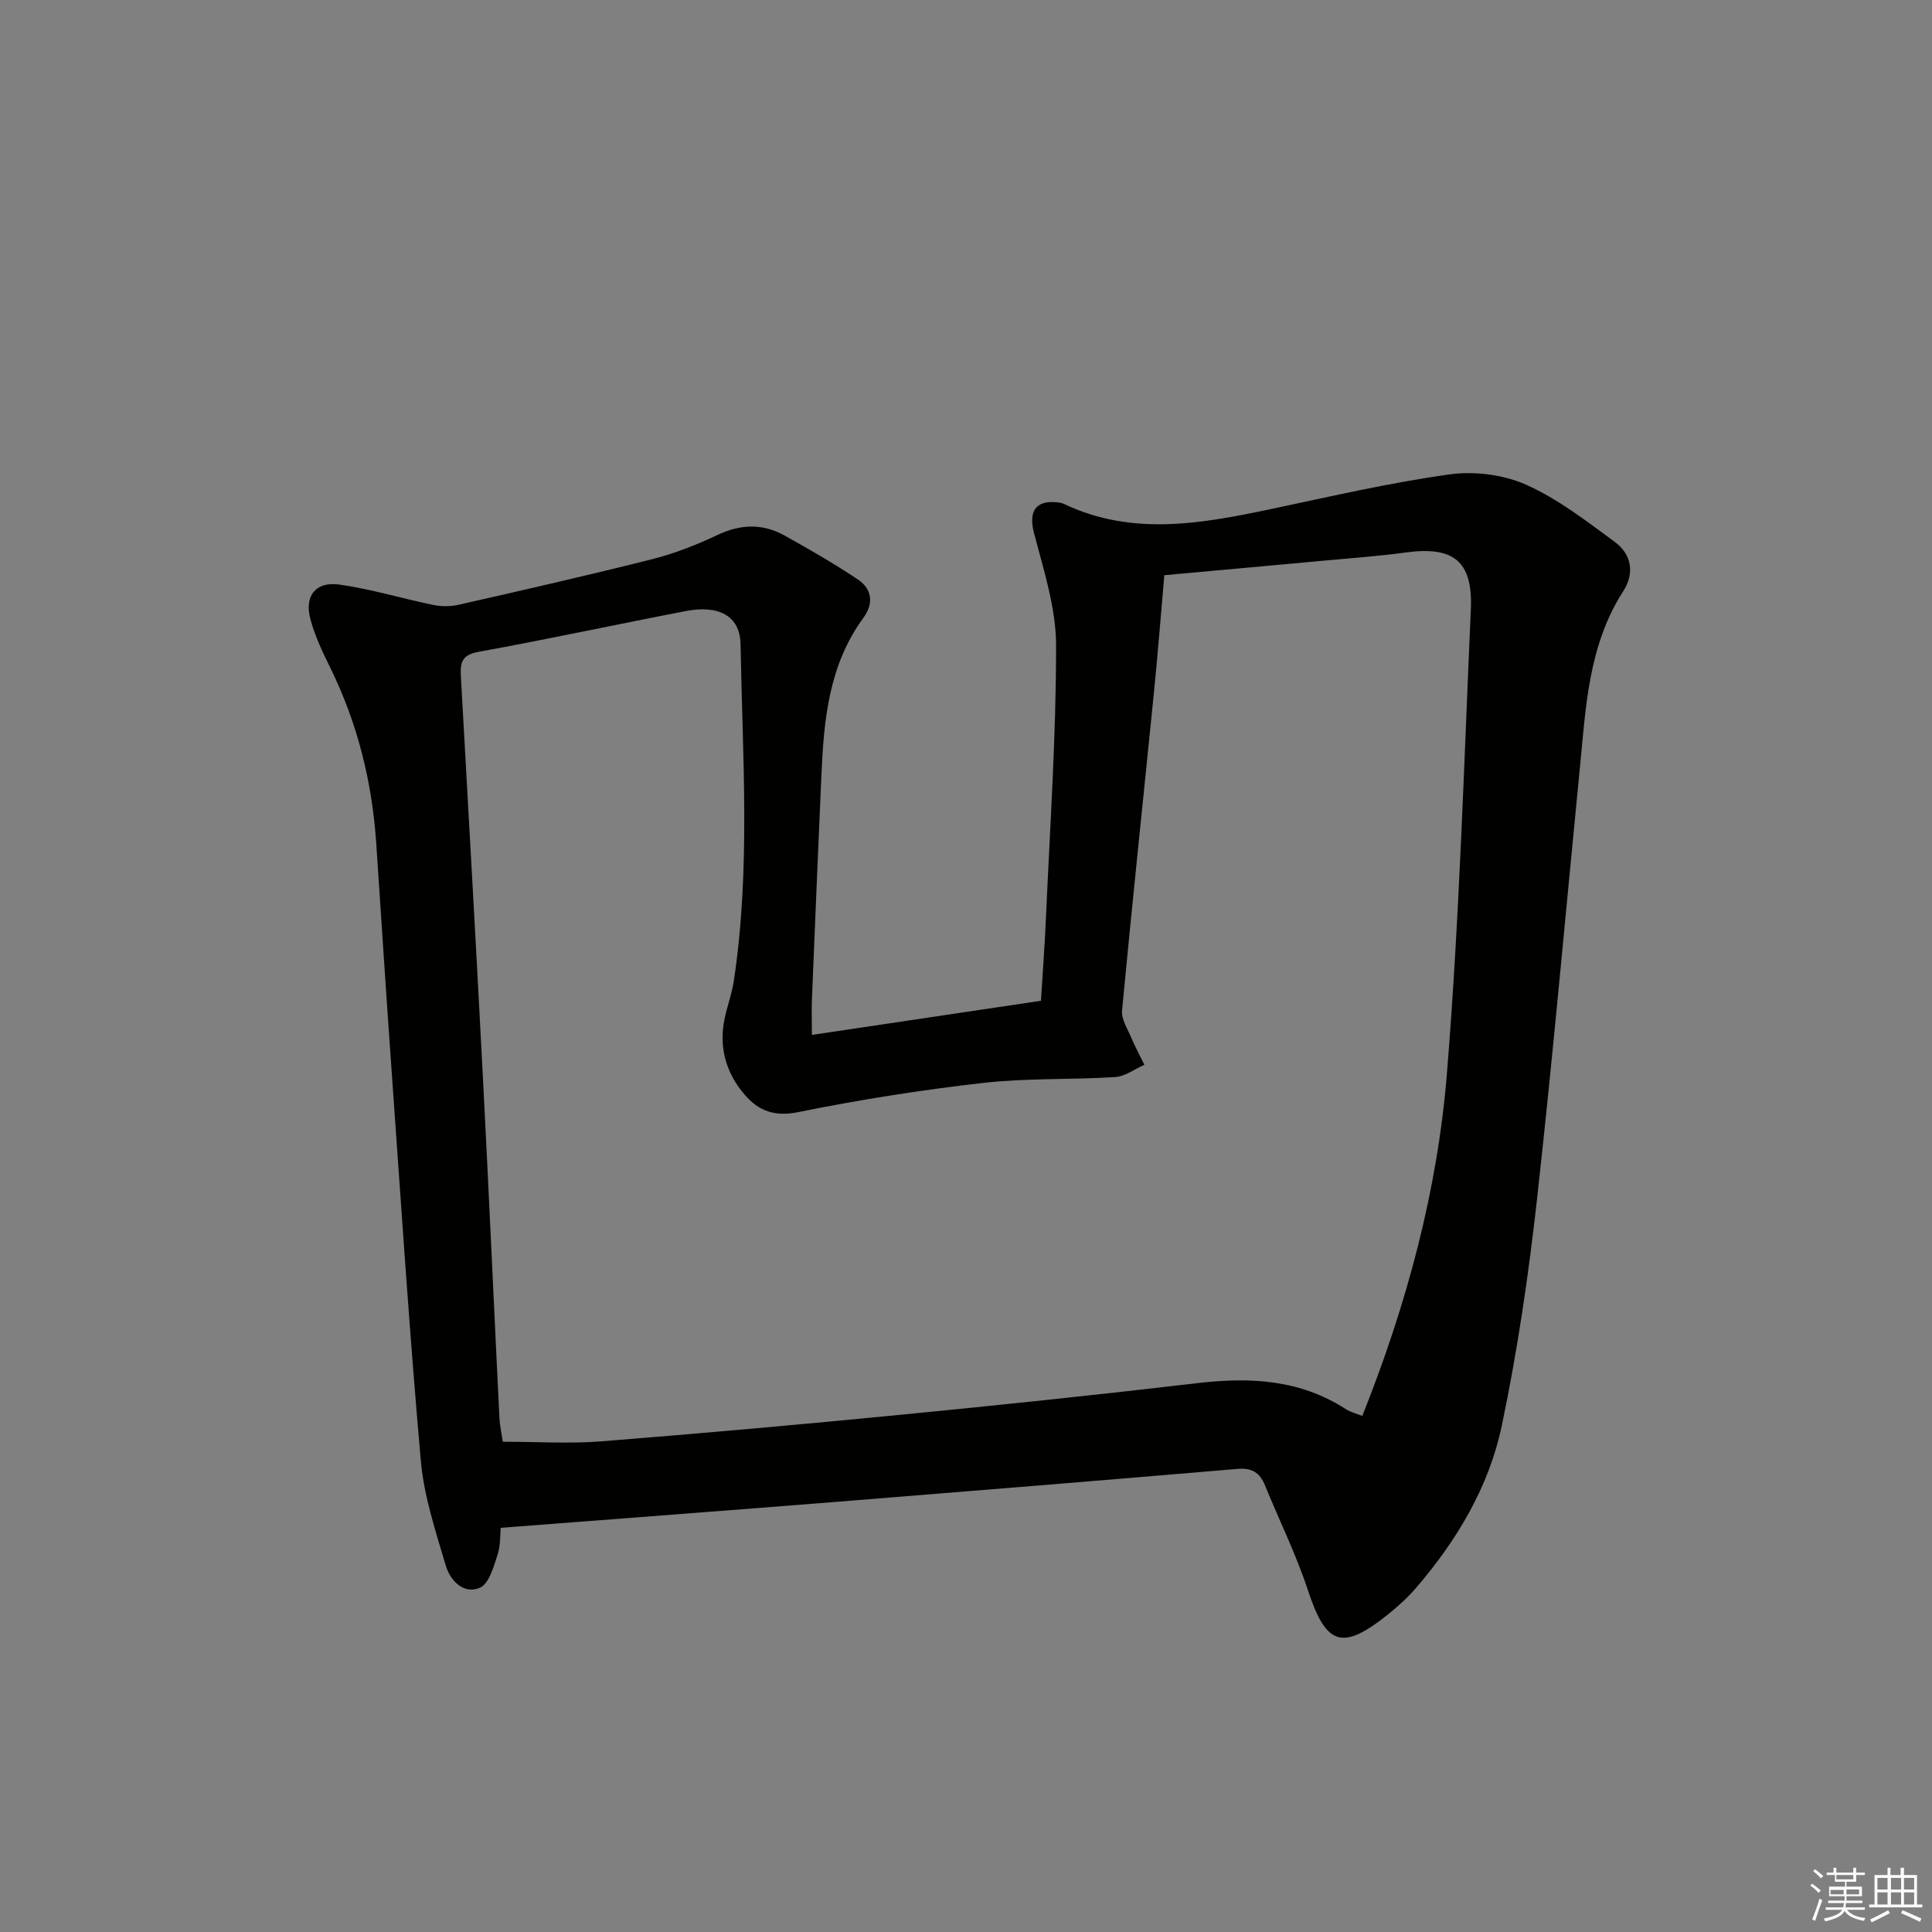 <svg enable-background="new 0 0 400 400" viewBox="0 0 400 400" xmlns="http://www.w3.org/2000/svg"><rect x="0" y="0" width="400" height="400" fill="#808080" stroke="none"/><path d="m103.66 316.32c-.11 1.1.02 3.51-.67 5.65-.8 2.47-1.78 5.98-3.64 6.76-3.45 1.45-6.17-1.56-7.08-4.66-2.09-7.11-4.5-14.31-5.14-21.61-2.39-26.98-4.14-54.02-6.07-81.04-1.11-15.58-2.12-31.17-3.16-46.76-.85-12.74-3.86-24.89-9.51-36.39-1.6-3.26-3.21-6.61-4.13-10.1-1.26-4.77 1.07-7.81 5.93-7.15 6.53.9 12.91 2.86 19.39 4.2 1.7.35 3.61.39 5.29.01 13.42-3.05 26.85-6.1 40.2-9.47 4.63-1.17 9.17-2.96 13.5-5.01 4.77-2.26 9.33-2.39 13.84.11 5.19 2.89 10.36 5.86 15.28 9.17 2.9 1.95 3.2 4.99 1.07 7.88-7.16 9.76-8.2 21.13-8.7 32.65-.68 15.45-1.33 30.9-1.96 46.35-.09 2.13-.01 4.27-.01 7.36 16.02-2.39 31.49-4.7 47.43-7.07.33-5.42.78-11.34 1.04-17.27.82-18.77 2.11-37.55 2.09-56.33-.01-7.74-2.57-15.56-4.56-23.19-1.15-4.4.18-6.85 4.71-6.42.49.05 1.01.12 1.45.33 14.27 6.8 28.73 4.06 43.25 1 12.16-2.57 24.31-5.39 36.6-7.1 5.14-.71 11.13.03 15.85 2.13 6.57 2.92 12.47 7.51 18.34 11.82 3.49 2.56 4.21 6.46 1.78 10.24-7.26 11.28-7.75 24.15-9 36.86-2.93 29.74-5.56 59.51-8.87 89.2-1.75 15.65-4.04 31.3-7.27 46.7-2.66 12.66-9.3 23.77-17.78 33.62-1.73 2-3.73 3.81-5.8 5.47-9.53 7.63-12.81 6.39-16.59-5.11-2.43-7.38-5.92-14.4-8.85-21.61-1.09-2.67-2.72-3.68-5.74-3.42-27.48 2.34-54.98 4.58-82.48 6.78-22.97 1.83-45.96 3.56-70.03 5.42zm.45-17.82c7.33 0 13.85.43 20.3-.08 20.71-1.64 41.41-3.49 62.09-5.51 20.5-2 41-4.15 61.45-6.55 10.86-1.28 21.2-.75 30.68 5.38 1.03.66 2.29.96 3.42 1.41 9.21-23.08 15.54-46.58 17.51-70.79 2.6-31.97 3.53-64.08 4.96-96.14.45-10.06-3.57-13.19-13.5-11.83-5.59.76-11.24 1.16-16.86 1.68-10.89 1.01-21.77 1.99-33.1 3.02-.73 8.32-1.34 16.25-2.14 24.16-2.2 21.99-4.54 43.97-6.61 65.97-.17 1.83 1.17 3.85 1.95 5.72.79 1.88 1.77 3.67 2.67 5.51-2.01.88-3.97 2.41-6.02 2.54-9.13.58-18.34.19-27.4 1.22-12.83 1.46-25.63 3.49-38.29 6.05-4.89.99-8.17-.29-11-3.56-3.9-4.51-5.45-9.87-4.19-15.82.55-2.6 1.49-5.12 1.89-7.73 3.51-23.2 1.81-46.52 1.4-69.8-.1-5.84-4.53-8.15-11.31-6.84-14.33 2.76-28.6 5.84-42.95 8.45-3.49.63-3.79 2.28-3.64 5.1 1.56 27.72 3.13 55.44 4.57 83.17 1.22 23.43 2.25 46.86 3.41 70.29.09 1.76.49 3.51.71 4.98z" fill="#010100"/><g fill="#fafafb"><path d="m374.8 390.4.4-.4c.7.5 1.3 1 1.8 1.4l-.5.5c-.5-.6-1.1-1.1-1.7-1.5zm1 7.3-.6-.3c.5-1.4 1.1-2.8 1.5-4.3.2.1.4.2.6.3-.5 1.3-1 2.8-1.5 4.3zm-.4-10.3.4-.4c.4.3 1 .8 1.7 1.4l-.5.5c-.4-.5-1-1-1.6-1.5zm2.5.3h1.7v-1h.6v1h3.5v-1h.6v1h1.8v.5h-1.8v1.4h-2v1h3.2v2h-3.2v.9h3.3v.5h-3.4c0 .3-.1.6-.1.9h4v.5h-3.7c.7.9 1.9 1.5 3.8 1.7-.1.2-.2.4-.3.6-2.1-.4-3.5-1.1-4-2.1-.4 1-1.8 1.7-4 2.2-.1-.2-.2-.4-.3-.6 2.1-.4 3.4-1 3.8-1.8h-3.4v-.5h3.6c.1-.3.1-.6.2-.9h-3.3v-.5h3.4c0-.3 0-.6 0-.9h-3.2v-2h3.3v-1h-2.1v-1.4h-1.7v-.5zm1.1 3.5v1h2.7c0-.3 0-.4 0-.4 0-.1 0-.2 0-.2 0-.1 0-.2 0-.3h-2.7zm1.2-3v.9h3.5v-.9zm4.7 3h-2.6v.6.4h2.6z"/><path d="m393.6 386.7h.6v1.5h2.7v6.1h1.1v.6h-11v-.6h1.1v-6.1h2.7v-1.5h.6v1.5h2.1v-1.5zm-2.7 8.8.4.6c-1.2.6-2.5 1.3-3.8 1.9-.1-.2-.2-.4-.3-.6 1.2-.6 2.5-1.2 3.7-1.9zm-2.2-6.7v2.4h2.1v-2.4zm0 3v2.5h2.1v-2.5zm2.8-3v2.4h2.1v-2.4zm0 3v2.5h2.1v-2.5zm6 6.1c-1.4-.7-2.7-1.3-3.9-1.8l.3-.6c1.5.6 2.7 1.2 3.9 1.7zm-1.2-9.1h-2.1v2.4h2.1zm-2.1 3v2.5h2.1v-2.5z"/></g></svg>